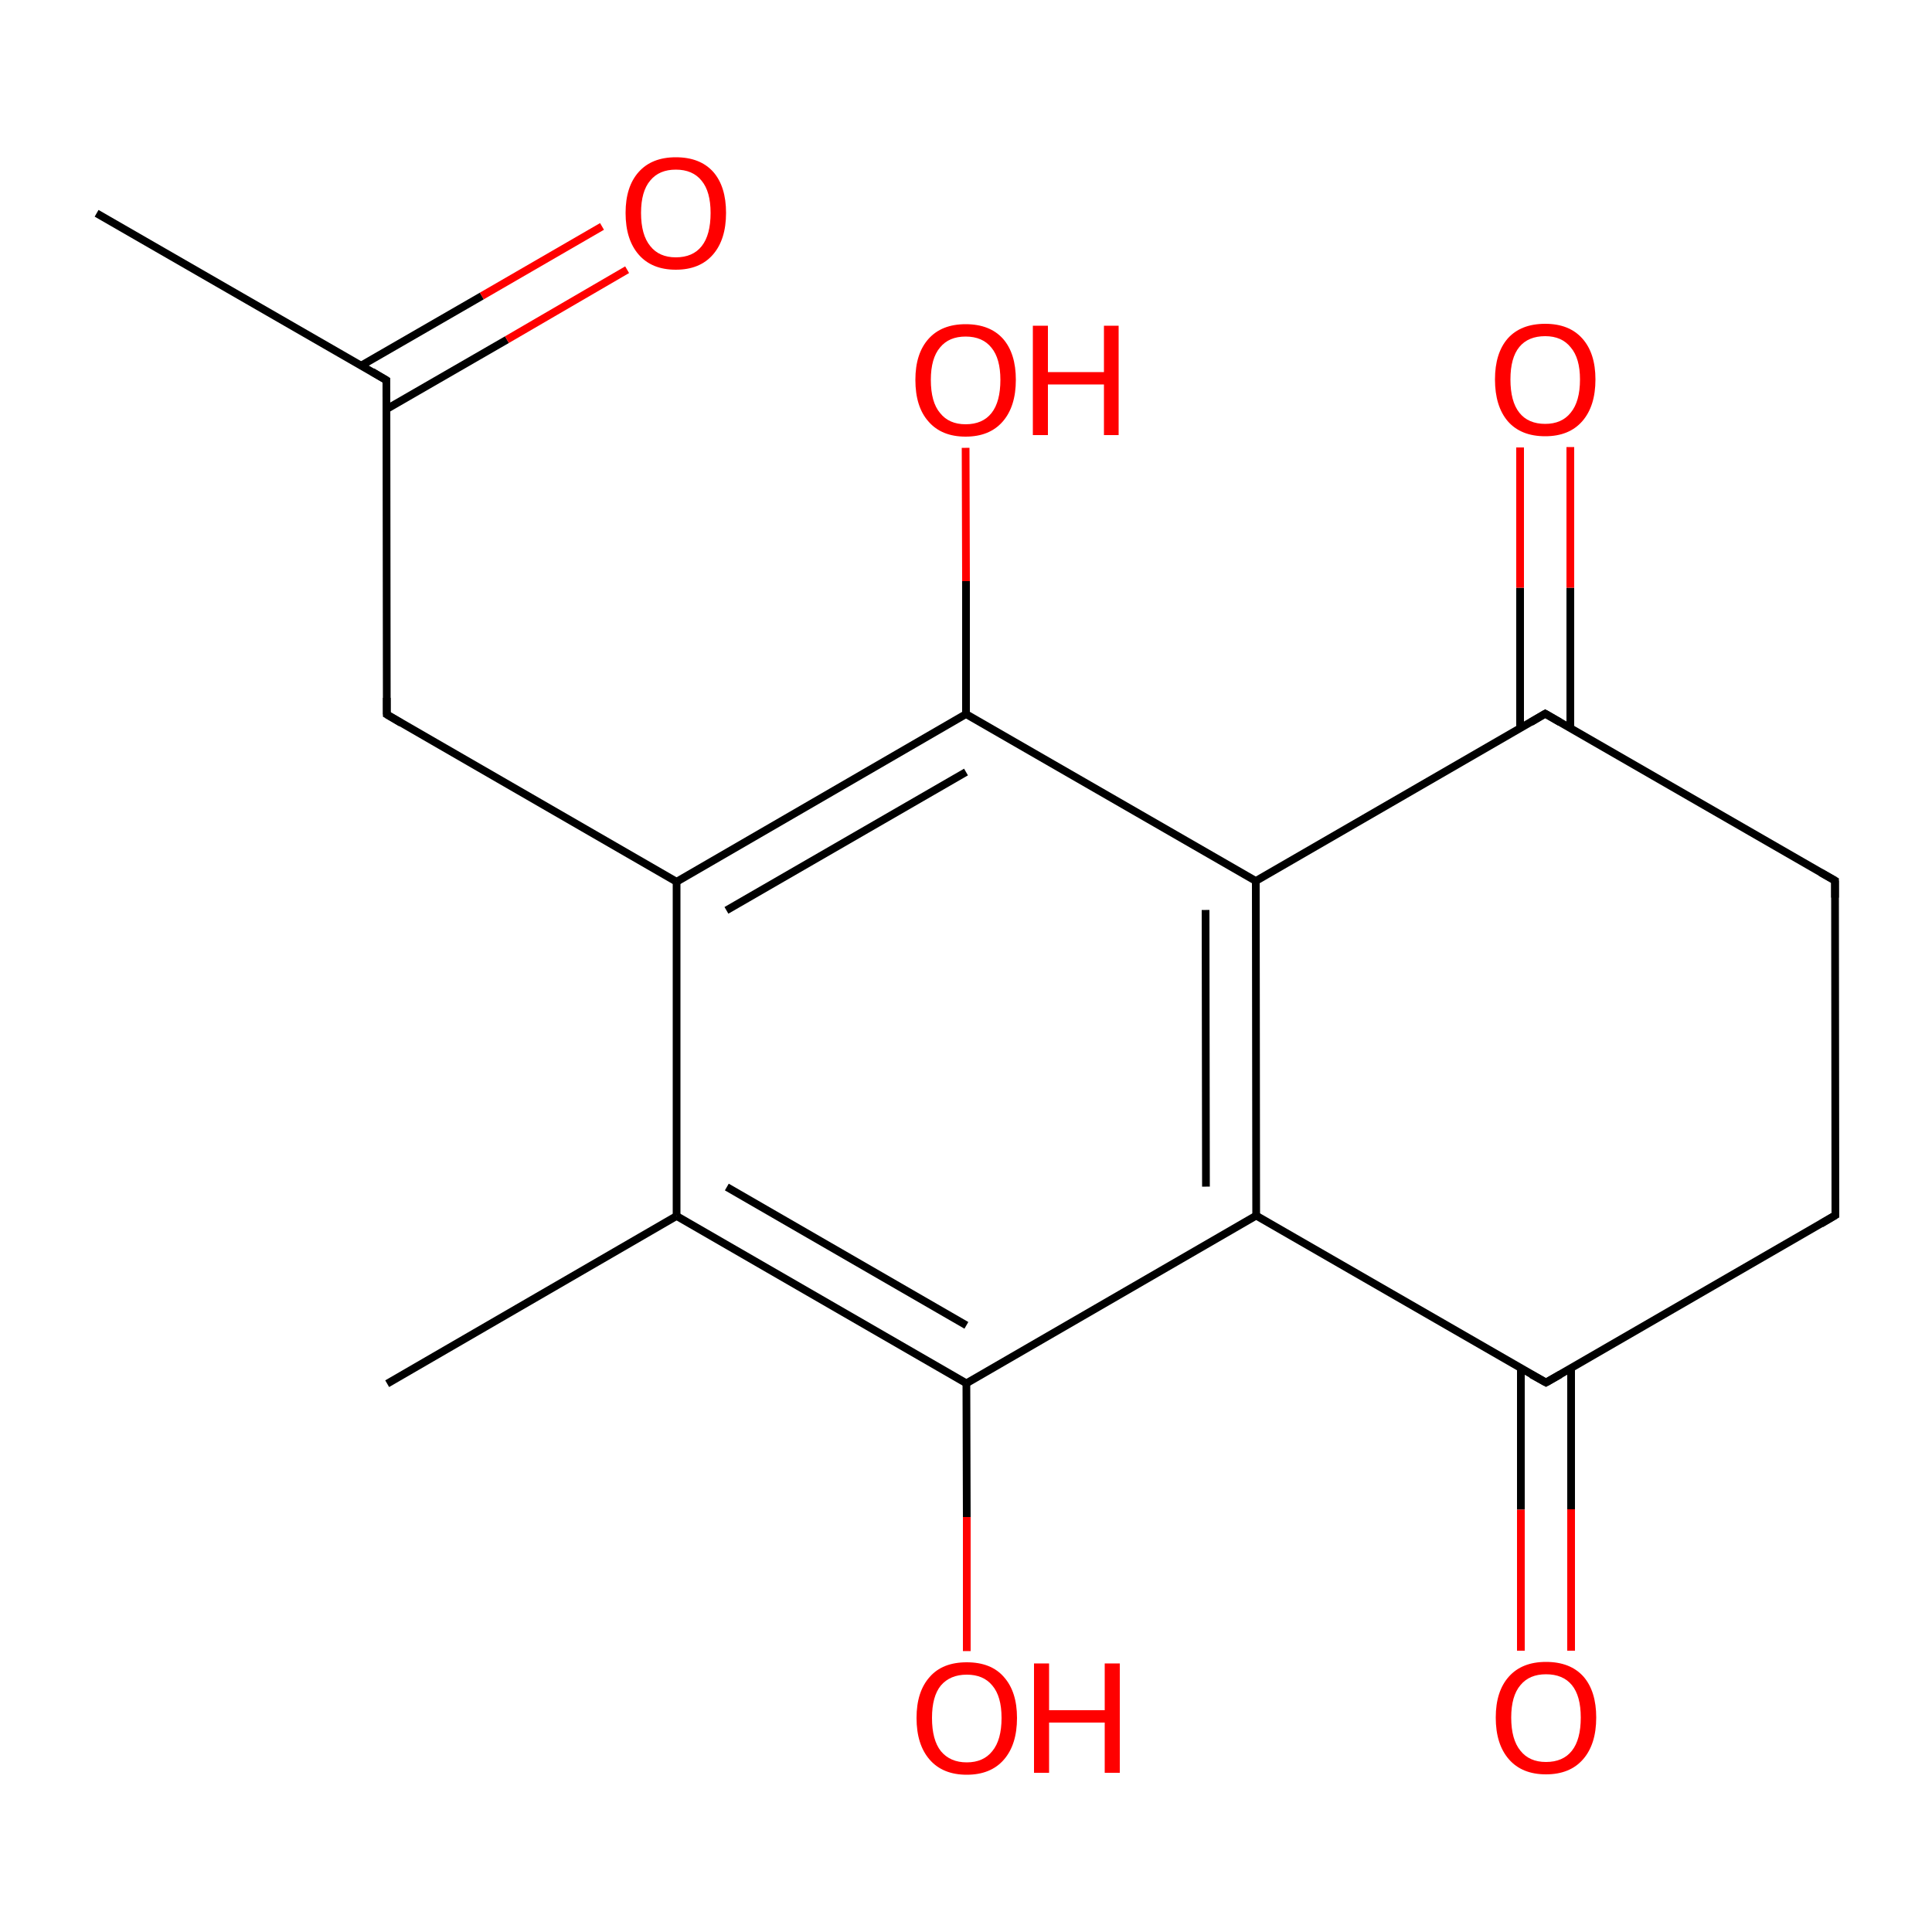 
<svg version='1.1' baseProfile='full'
              xmlns='http://www.w3.org/2000/svg'
                      xmlns:rdkit='http://www.rdkit.org/xml'
                      xmlns:xlink='http://www.w3.org/1999/xlink'
                  xml:space='preserve'
width='500px' height='500px' viewBox='0 0 500 500'>
<!-- END OF HEADER -->
<rect style='opacity:1.0;fill:#FFFFFF;stroke:none' width='500.0' height='500.0' x='0.0' y='0.0'> </rect>
<path class='bond-0 atom-0 atom-1' d='M 100.2,358.1 L 175.1,314.7' style='fill:none;fill-rule:evenodd;stroke:#000000;stroke-width:2.0px;stroke-linecap:butt;stroke-linejoin:miter;stroke-opacity:1' />
<path class='bond-1 atom-1 atom-2' d='M 175.1,314.7 L 250.1,358.0' style='fill:none;fill-rule:evenodd;stroke:#000000;stroke-width:2.0px;stroke-linecap:butt;stroke-linejoin:miter;stroke-opacity:1' />
<path class='bond-1 atom-1 atom-2' d='M 188.1,307.2 L 250.1,343.0' style='fill:none;fill-rule:evenodd;stroke:#000000;stroke-width:2.0px;stroke-linecap:butt;stroke-linejoin:miter;stroke-opacity:1' />
<path class='bond-2 atom-2 atom-3' d='M 250.1,358.0 L 325.1,314.6' style='fill:none;fill-rule:evenodd;stroke:#000000;stroke-width:2.0px;stroke-linecap:butt;stroke-linejoin:miter;stroke-opacity:1' />
<path class='bond-3 atom-3 atom-4' d='M 325.1,314.6 L 325.0,228.0' style='fill:none;fill-rule:evenodd;stroke:#000000;stroke-width:2.0px;stroke-linecap:butt;stroke-linejoin:miter;stroke-opacity:1' />
<path class='bond-3 atom-3 atom-4' d='M 312.1,307.1 L 312.0,235.5' style='fill:none;fill-rule:evenodd;stroke:#000000;stroke-width:2.0px;stroke-linecap:butt;stroke-linejoin:miter;stroke-opacity:1' />
<path class='bond-4 atom-4 atom-5' d='M 325.0,228.0 L 399.9,184.7' style='fill:none;fill-rule:evenodd;stroke:#000000;stroke-width:2.0px;stroke-linecap:butt;stroke-linejoin:miter;stroke-opacity:1' />
<path class='bond-5 atom-5 atom-6' d='M 406.4,188.5 L 406.4,152.1' style='fill:none;fill-rule:evenodd;stroke:#000000;stroke-width:2.0px;stroke-linecap:butt;stroke-linejoin:miter;stroke-opacity:1' />
<path class='bond-5 atom-5 atom-6' d='M 406.4,152.1 L 406.4,115.7' style='fill:none;fill-rule:evenodd;stroke:#FF0000;stroke-width:2.0px;stroke-linecap:butt;stroke-linejoin:miter;stroke-opacity:1' />
<path class='bond-5 atom-5 atom-6' d='M 393.4,188.5 L 393.4,152.1' style='fill:none;fill-rule:evenodd;stroke:#000000;stroke-width:2.0px;stroke-linecap:butt;stroke-linejoin:miter;stroke-opacity:1' />
<path class='bond-5 atom-5 atom-6' d='M 393.4,152.1 L 393.4,115.8' style='fill:none;fill-rule:evenodd;stroke:#FF0000;stroke-width:2.0px;stroke-linecap:butt;stroke-linejoin:miter;stroke-opacity:1' />
<path class='bond-6 atom-5 atom-7' d='M 399.9,184.7 L 474.9,227.9' style='fill:none;fill-rule:evenodd;stroke:#000000;stroke-width:2.0px;stroke-linecap:butt;stroke-linejoin:miter;stroke-opacity:1' />
<path class='bond-7 atom-7 atom-8' d='M 474.9,227.9 L 475.0,314.5' style='fill:none;fill-rule:evenodd;stroke:#000000;stroke-width:2.0px;stroke-linecap:butt;stroke-linejoin:miter;stroke-opacity:1' />
<path class='bond-8 atom-8 atom-9' d='M 475.0,314.5 L 400.1,357.8' style='fill:none;fill-rule:evenodd;stroke:#000000;stroke-width:2.0px;stroke-linecap:butt;stroke-linejoin:miter;stroke-opacity:1' />
<path class='bond-9 atom-9 atom-10' d='M 393.6,354.1 L 393.6,390.7' style='fill:none;fill-rule:evenodd;stroke:#000000;stroke-width:2.0px;stroke-linecap:butt;stroke-linejoin:miter;stroke-opacity:1' />
<path class='bond-9 atom-9 atom-10' d='M 393.6,390.7 L 393.6,427.2' style='fill:none;fill-rule:evenodd;stroke:#FF0000;stroke-width:2.0px;stroke-linecap:butt;stroke-linejoin:miter;stroke-opacity:1' />
<path class='bond-9 atom-9 atom-10' d='M 406.6,354.1 L 406.6,390.6' style='fill:none;fill-rule:evenodd;stroke:#000000;stroke-width:2.0px;stroke-linecap:butt;stroke-linejoin:miter;stroke-opacity:1' />
<path class='bond-9 atom-9 atom-10' d='M 406.6,390.6 L 406.6,427.2' style='fill:none;fill-rule:evenodd;stroke:#FF0000;stroke-width:2.0px;stroke-linecap:butt;stroke-linejoin:miter;stroke-opacity:1' />
<path class='bond-10 atom-4 atom-11' d='M 325.0,228.0 L 250.0,184.8' style='fill:none;fill-rule:evenodd;stroke:#000000;stroke-width:2.0px;stroke-linecap:butt;stroke-linejoin:miter;stroke-opacity:1' />
<path class='bond-11 atom-11 atom-12' d='M 250.0,184.8 L 175.1,228.2' style='fill:none;fill-rule:evenodd;stroke:#000000;stroke-width:2.0px;stroke-linecap:butt;stroke-linejoin:miter;stroke-opacity:1' />
<path class='bond-11 atom-11 atom-12' d='M 250.0,199.8 L 188.0,235.6' style='fill:none;fill-rule:evenodd;stroke:#000000;stroke-width:2.0px;stroke-linecap:butt;stroke-linejoin:miter;stroke-opacity:1' />
<path class='bond-12 atom-12 atom-13' d='M 175.1,228.2 L 100.1,184.9' style='fill:none;fill-rule:evenodd;stroke:#000000;stroke-width:2.0px;stroke-linecap:butt;stroke-linejoin:miter;stroke-opacity:1' />
<path class='bond-13 atom-13 atom-14' d='M 100.1,184.9 L 100.0,98.4' style='fill:none;fill-rule:evenodd;stroke:#000000;stroke-width:2.0px;stroke-linecap:butt;stroke-linejoin:miter;stroke-opacity:1' />
<path class='bond-14 atom-14 atom-15' d='M 100.0,105.9 L 131.2,87.9' style='fill:none;fill-rule:evenodd;stroke:#000000;stroke-width:2.0px;stroke-linecap:butt;stroke-linejoin:miter;stroke-opacity:1' />
<path class='bond-14 atom-14 atom-15' d='M 131.2,87.9 L 162.3,69.8' style='fill:none;fill-rule:evenodd;stroke:#FF0000;stroke-width:2.0px;stroke-linecap:butt;stroke-linejoin:miter;stroke-opacity:1' />
<path class='bond-14 atom-14 atom-15' d='M 93.5,94.6 L 124.7,76.6' style='fill:none;fill-rule:evenodd;stroke:#000000;stroke-width:2.0px;stroke-linecap:butt;stroke-linejoin:miter;stroke-opacity:1' />
<path class='bond-14 atom-14 atom-15' d='M 124.7,76.6 L 155.8,58.6' style='fill:none;fill-rule:evenodd;stroke:#FF0000;stroke-width:2.0px;stroke-linecap:butt;stroke-linejoin:miter;stroke-opacity:1' />
<path class='bond-15 atom-14 atom-16' d='M 100.0,98.4 L 25.0,55.2' style='fill:none;fill-rule:evenodd;stroke:#000000;stroke-width:2.0px;stroke-linecap:butt;stroke-linejoin:miter;stroke-opacity:1' />
<path class='bond-16 atom-11 atom-17' d='M 250.0,184.8 L 250.0,150.4' style='fill:none;fill-rule:evenodd;stroke:#000000;stroke-width:2.0px;stroke-linecap:butt;stroke-linejoin:miter;stroke-opacity:1' />
<path class='bond-16 atom-11 atom-17' d='M 250.0,150.4 L 249.9,115.9' style='fill:none;fill-rule:evenodd;stroke:#FF0000;stroke-width:2.0px;stroke-linecap:butt;stroke-linejoin:miter;stroke-opacity:1' />
<path class='bond-17 atom-2 atom-18' d='M 250.1,358.0 L 250.2,392.6' style='fill:none;fill-rule:evenodd;stroke:#000000;stroke-width:2.0px;stroke-linecap:butt;stroke-linejoin:miter;stroke-opacity:1' />
<path class='bond-17 atom-2 atom-18' d='M 250.2,392.6 L 250.2,427.3' style='fill:none;fill-rule:evenodd;stroke:#FF0000;stroke-width:2.0px;stroke-linecap:butt;stroke-linejoin:miter;stroke-opacity:1' />
<path class='bond-18 atom-12 atom-1' d='M 175.1,228.2 L 175.1,314.7' style='fill:none;fill-rule:evenodd;stroke:#000000;stroke-width:2.0px;stroke-linecap:butt;stroke-linejoin:miter;stroke-opacity:1' />
<path class='bond-19 atom-9 atom-3' d='M 400.1,357.8 L 325.1,314.6' style='fill:none;fill-rule:evenodd;stroke:#000000;stroke-width:2.0px;stroke-linecap:butt;stroke-linejoin:miter;stroke-opacity:1' />
<path d='M 396.2,186.9 L 399.9,184.7 L 403.7,186.9' style='fill:none;stroke:#000000;stroke-width:2.0px;stroke-linecap:butt;stroke-linejoin:miter;stroke-opacity:1;' />
<path d='M 471.2,225.8 L 474.9,227.9 L 474.9,232.3' style='fill:none;stroke:#000000;stroke-width:2.0px;stroke-linecap:butt;stroke-linejoin:miter;stroke-opacity:1;' />
<path d='M 475.0,310.2 L 475.0,314.5 L 471.3,316.7' style='fill:none;stroke:#000000;stroke-width:2.0px;stroke-linecap:butt;stroke-linejoin:miter;stroke-opacity:1;' />
<path d='M 403.8,355.7 L 400.1,357.8 L 396.3,355.7' style='fill:none;stroke:#000000;stroke-width:2.0px;stroke-linecap:butt;stroke-linejoin:miter;stroke-opacity:1;' />
<path d='M 103.8,187.1 L 100.1,184.9 L 100.1,180.6' style='fill:none;stroke:#000000;stroke-width:2.0px;stroke-linecap:butt;stroke-linejoin:miter;stroke-opacity:1;' />
<path d='M 100.0,102.7 L 100.0,98.4 L 96.3,96.2' style='fill:none;stroke:#000000;stroke-width:2.0px;stroke-linecap:butt;stroke-linejoin:miter;stroke-opacity:1;' />
<path class='atom-6' d='M 386.9 98.2
Q 386.9 91.4, 390.2 87.6
Q 393.6 83.8, 399.9 83.8
Q 406.1 83.8, 409.5 87.6
Q 412.9 91.4, 412.9 98.2
Q 412.9 105.1, 409.5 109.0
Q 406.1 112.9, 399.9 112.9
Q 393.6 112.9, 390.2 109.0
Q 386.9 105.1, 386.9 98.2
M 399.9 109.7
Q 404.2 109.7, 406.5 106.8
Q 408.9 103.9, 408.9 98.2
Q 408.9 92.7, 406.5 89.9
Q 404.2 87.0, 399.9 87.0
Q 395.5 87.0, 393.2 89.8
Q 390.9 92.6, 390.9 98.2
Q 390.9 103.9, 393.2 106.8
Q 395.5 109.7, 399.9 109.7
' fill='#FF0000'/>
<path class='atom-10' d='M 387.1 444.5
Q 387.1 437.7, 390.5 433.9
Q 393.9 430.1, 400.1 430.1
Q 406.4 430.1, 409.8 433.9
Q 413.1 437.7, 413.1 444.5
Q 413.1 451.4, 409.7 455.3
Q 406.3 459.2, 400.1 459.2
Q 393.9 459.2, 390.5 455.3
Q 387.1 451.4, 387.1 444.5
M 400.1 456.0
Q 404.5 456.0, 406.8 453.1
Q 409.1 450.2, 409.1 444.5
Q 409.1 438.9, 406.8 436.1
Q 404.5 433.3, 400.1 433.3
Q 395.8 433.3, 393.5 436.1
Q 391.1 438.9, 391.1 444.5
Q 391.1 450.2, 393.5 453.1
Q 395.8 456.0, 400.1 456.0
' fill='#FF0000'/>
<path class='atom-15' d='M 161.9 55.1
Q 161.9 48.3, 165.3 44.5
Q 168.7 40.7, 174.9 40.7
Q 181.2 40.7, 184.6 44.5
Q 187.9 48.3, 187.9 55.1
Q 187.9 62.0, 184.5 65.9
Q 181.1 69.8, 174.9 69.8
Q 168.7 69.8, 165.3 65.9
Q 161.9 62.0, 161.9 55.1
M 174.9 66.6
Q 179.3 66.6, 181.6 63.7
Q 183.9 60.8, 183.9 55.1
Q 183.9 49.6, 181.6 46.8
Q 179.3 43.9, 174.9 43.9
Q 170.6 43.9, 168.3 46.7
Q 165.9 49.5, 165.9 55.1
Q 165.9 60.8, 168.3 63.7
Q 170.6 66.6, 174.9 66.6
' fill='#FF0000'/>
<path class='atom-17' d='M 236.9 98.3
Q 236.9 91.5, 240.3 87.7
Q 243.7 83.9, 249.9 83.9
Q 256.2 83.9, 259.6 87.7
Q 262.9 91.5, 262.9 98.3
Q 262.9 105.2, 259.5 109.1
Q 256.1 113.0, 249.9 113.0
Q 243.7 113.0, 240.3 109.1
Q 236.9 105.3, 236.9 98.3
M 249.9 109.8
Q 254.3 109.8, 256.6 106.9
Q 258.9 104.0, 258.9 98.3
Q 258.9 92.8, 256.6 90.0
Q 254.3 87.1, 249.9 87.1
Q 245.6 87.1, 243.3 89.9
Q 240.9 92.7, 240.9 98.3
Q 240.9 104.1, 243.3 106.9
Q 245.6 109.8, 249.9 109.8
' fill='#FF0000'/>
<path class='atom-17' d='M 267.3 84.3
L 271.2 84.3
L 271.2 96.3
L 285.7 96.3
L 285.7 84.3
L 289.5 84.3
L 289.5 112.6
L 285.7 112.6
L 285.7 99.5
L 271.2 99.5
L 271.2 112.6
L 267.3 112.6
L 267.3 84.3
' fill='#FF0000'/>
<path class='atom-18' d='M 237.2 444.6
Q 237.2 437.8, 240.6 434.0
Q 243.9 430.2, 250.2 430.2
Q 256.5 430.2, 259.8 434.0
Q 263.2 437.8, 263.2 444.6
Q 263.2 451.5, 259.8 455.4
Q 256.4 459.3, 250.2 459.3
Q 244.0 459.3, 240.6 455.4
Q 237.2 451.5, 237.2 444.6
M 250.2 456.1
Q 254.5 456.1, 256.8 453.2
Q 259.2 450.3, 259.2 444.6
Q 259.2 439.0, 256.8 436.2
Q 254.5 433.4, 250.2 433.4
Q 245.9 433.4, 243.5 436.2
Q 241.2 439.0, 241.2 444.6
Q 241.2 450.3, 243.5 453.2
Q 245.9 456.1, 250.2 456.1
' fill='#FF0000'/>
<path class='atom-18' d='M 267.6 430.5
L 271.5 430.5
L 271.5 442.6
L 285.9 442.6
L 285.9 430.5
L 289.8 430.5
L 289.8 458.8
L 285.9 458.8
L 285.9 445.8
L 271.5 445.8
L 271.5 458.8
L 267.6 458.8
L 267.6 430.5
' fill='#FF0000'/>
</svg>
